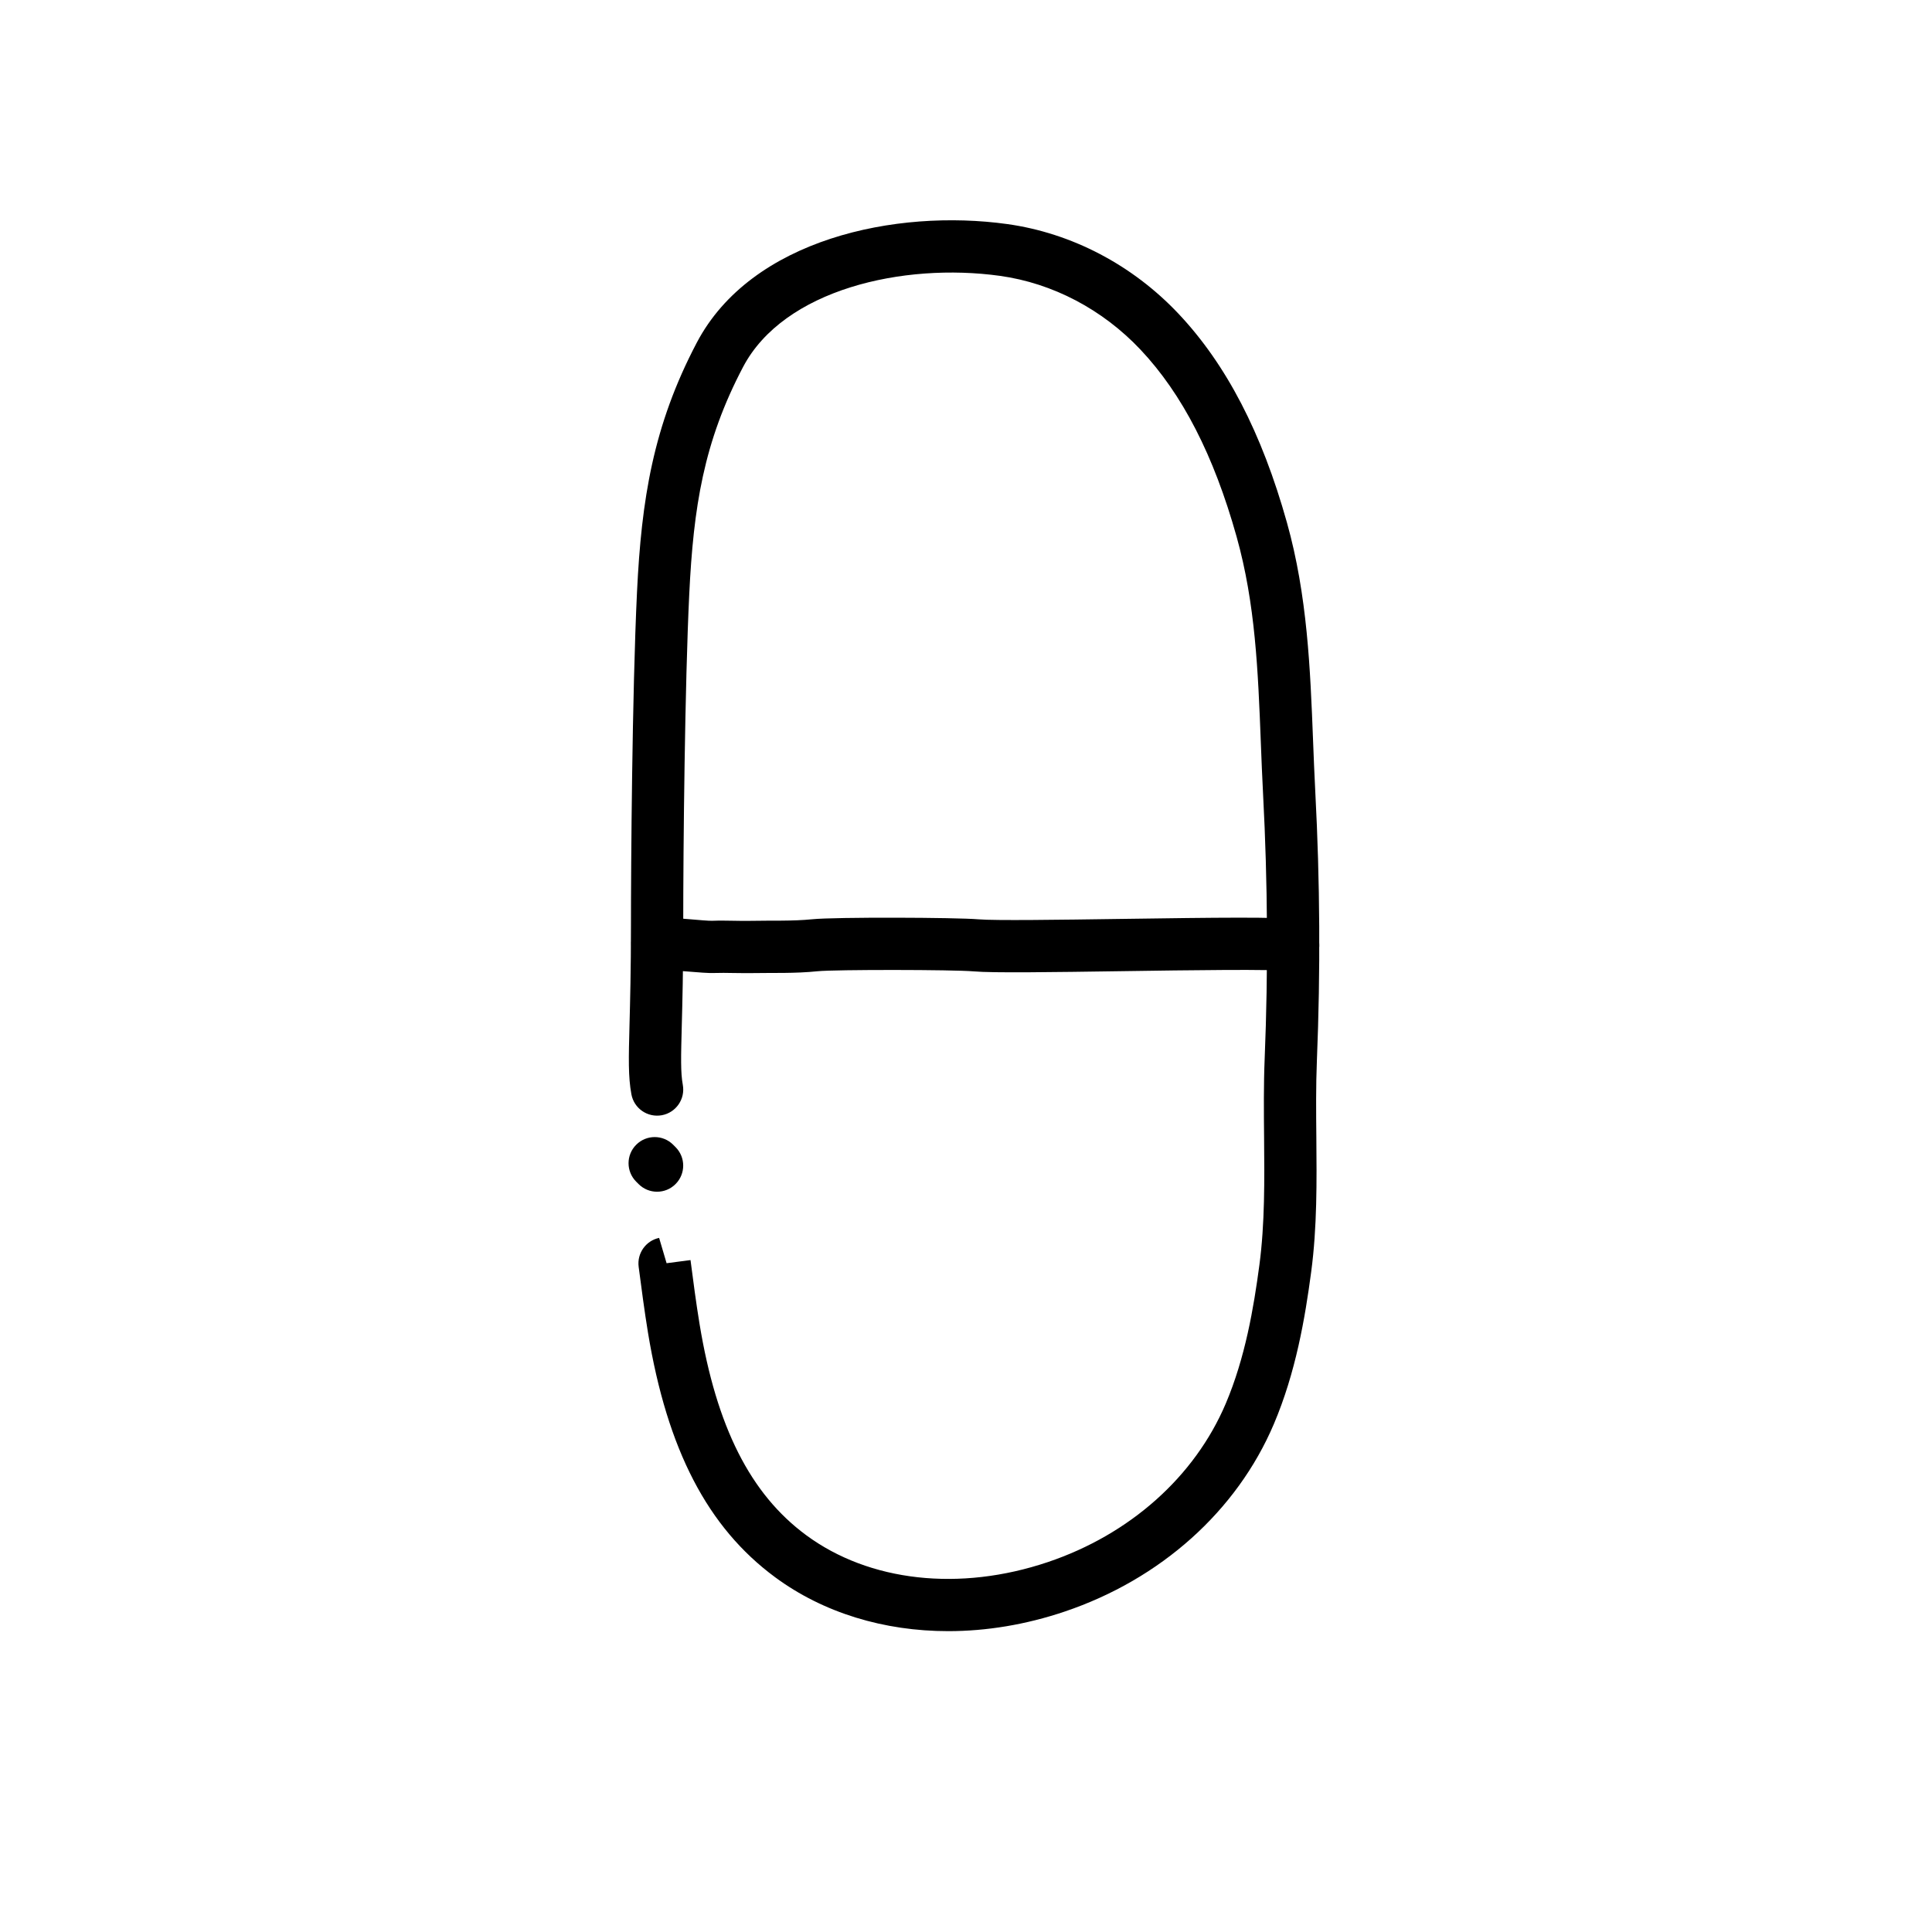 <?xml version="1.0" encoding="UTF-8"?>
<!-- Uploaded to: ICON Repo, www.iconrepo.com, Generator: ICON Repo Mixer Tools -->
<svg fill="#000000" width="800px" height="800px" version="1.1" viewBox="144 144 512 512" xmlns="http://www.w3.org/2000/svg">
 <g>
  <path d="m395.29 576.27c-17.039 0-33.105-4.856-45.898-14.305-17.863-13.191-28.562-33.789-33.676-64.84-0.945-5.785-1.703-11.598-2.465-17.406-0.465-3.578 1.895-6.914 5.422-7.664l1.98 6.707 6.34-0.828c0.734 5.656 1.473 11.316 2.398 16.949 4.488 27.258 13.457 45.031 28.234 55.938 16.738 12.363 40.691 15.027 64.078 7.144 21.723-7.32 38.895-22.617 47.121-41.969 5.176-12.172 7.422-25.438 8.934-36.812 1.445-10.891 1.34-22.484 1.238-33.699-0.066-6.883-0.133-14 0.156-20.992 0.945-23.195 0.805-46.707-0.418-69.887-0.246-4.691-0.43-9.34-0.609-13.965-0.734-18.828-1.426-36.617-6.422-54.441-6.047-21.562-14.363-37.754-25.438-49.516-10.062-10.68-23.293-17.633-37.258-19.578-25.625-3.562-57.262 3.578-68.09 24.152-10.449 19.859-13.141 37.129-14.262 60.25-1.16 23.941-1.594 66.566-1.594 87.809 0 11.961-0.223 20.43-0.387 26.609-0.215 8.207-0.324 12.328 0.273 15.547 0.695 3.762-1.785 7.375-5.547 8.074-3.785 0.684-7.379-1.789-8.074-5.547-0.863-4.66-0.734-9.559-0.5-18.445 0.16-6.106 0.383-14.469 0.383-26.242 0-15.375 0.293-61.242 1.605-88.48 1.184-24.43 4.246-43.996 15.84-66.027 14.445-27.457 52.758-35.527 82.266-31.426 17.078 2.379 33.211 10.832 45.43 23.801 12.645 13.426 22.031 31.504 28.691 55.273 5.438 19.398 6.191 38.832 6.926 57.637 0.176 4.559 0.359 9.148 0.598 13.777 1.246 23.609 1.391 47.555 0.422 71.18-0.273 6.644-0.211 13.586-0.145 20.305 0.105 11.695 0.215 23.789-1.359 35.656-1.633 12.297-4.09 26.711-9.914 40.406-9.77 22.984-29.977 41.098-55.445 49.676-10.297 3.473-20.738 5.18-30.836 5.18z"/>
  <path d="m318.13 459.82c-1.773 0-3.547-0.676-4.898-2.031l-0.629-0.629c-2.707-2.707-2.707-7.09 0-9.793 2.707-2.707 7.09-2.707 9.793 0l0.629 0.629c2.707 2.707 2.707 7.09 0 9.793-1.348 1.359-3.121 2.031-4.894 2.031z"/>
  <path d="m341.54 401.89c-1.082 0-2.16-0.016-3.246-0.035-1.691-0.031-3.391-0.059-5.078 0-1.477 0.055-3.805-0.133-7.488-0.434-2.281-0.188-6.121-0.484-7.074-0.453-3.742 0.191-7.106-2.68-7.344-6.457-0.246-3.777 2.508-7.055 6.281-7.352 1.797-0.141 4.699 0.082 9.285 0.457 2.019 0.168 5.133 0.449 5.848 0.398 1.93-0.074 3.871-0.035 5.82-0.004 1.438 0.031 2.867 0.051 4.297 0.023 5.656-0.117 11.148 0.109 16.414-0.422 6.016-0.613 38.207-0.488 44.004 0.016 4.328 0.371 21.387 0.133 37.898-0.105 25.641-0.371 41.562-0.551 46.488 0.125 3.789 0.523 6.438 4.019 5.914 7.809-0.523 3.793-4.047 6.453-7.809 5.914-4.231-0.586-26.504-0.266-44.391 0-18.395 0.266-34.277 0.5-39.312 0.055-5.445-0.48-36.77-0.504-41.383-0.035-6.086 0.625-11.793 0.387-17.543 0.492-0.531 0.008-1.059 0.008-1.582 0.008z"/>
 </g>
</svg>